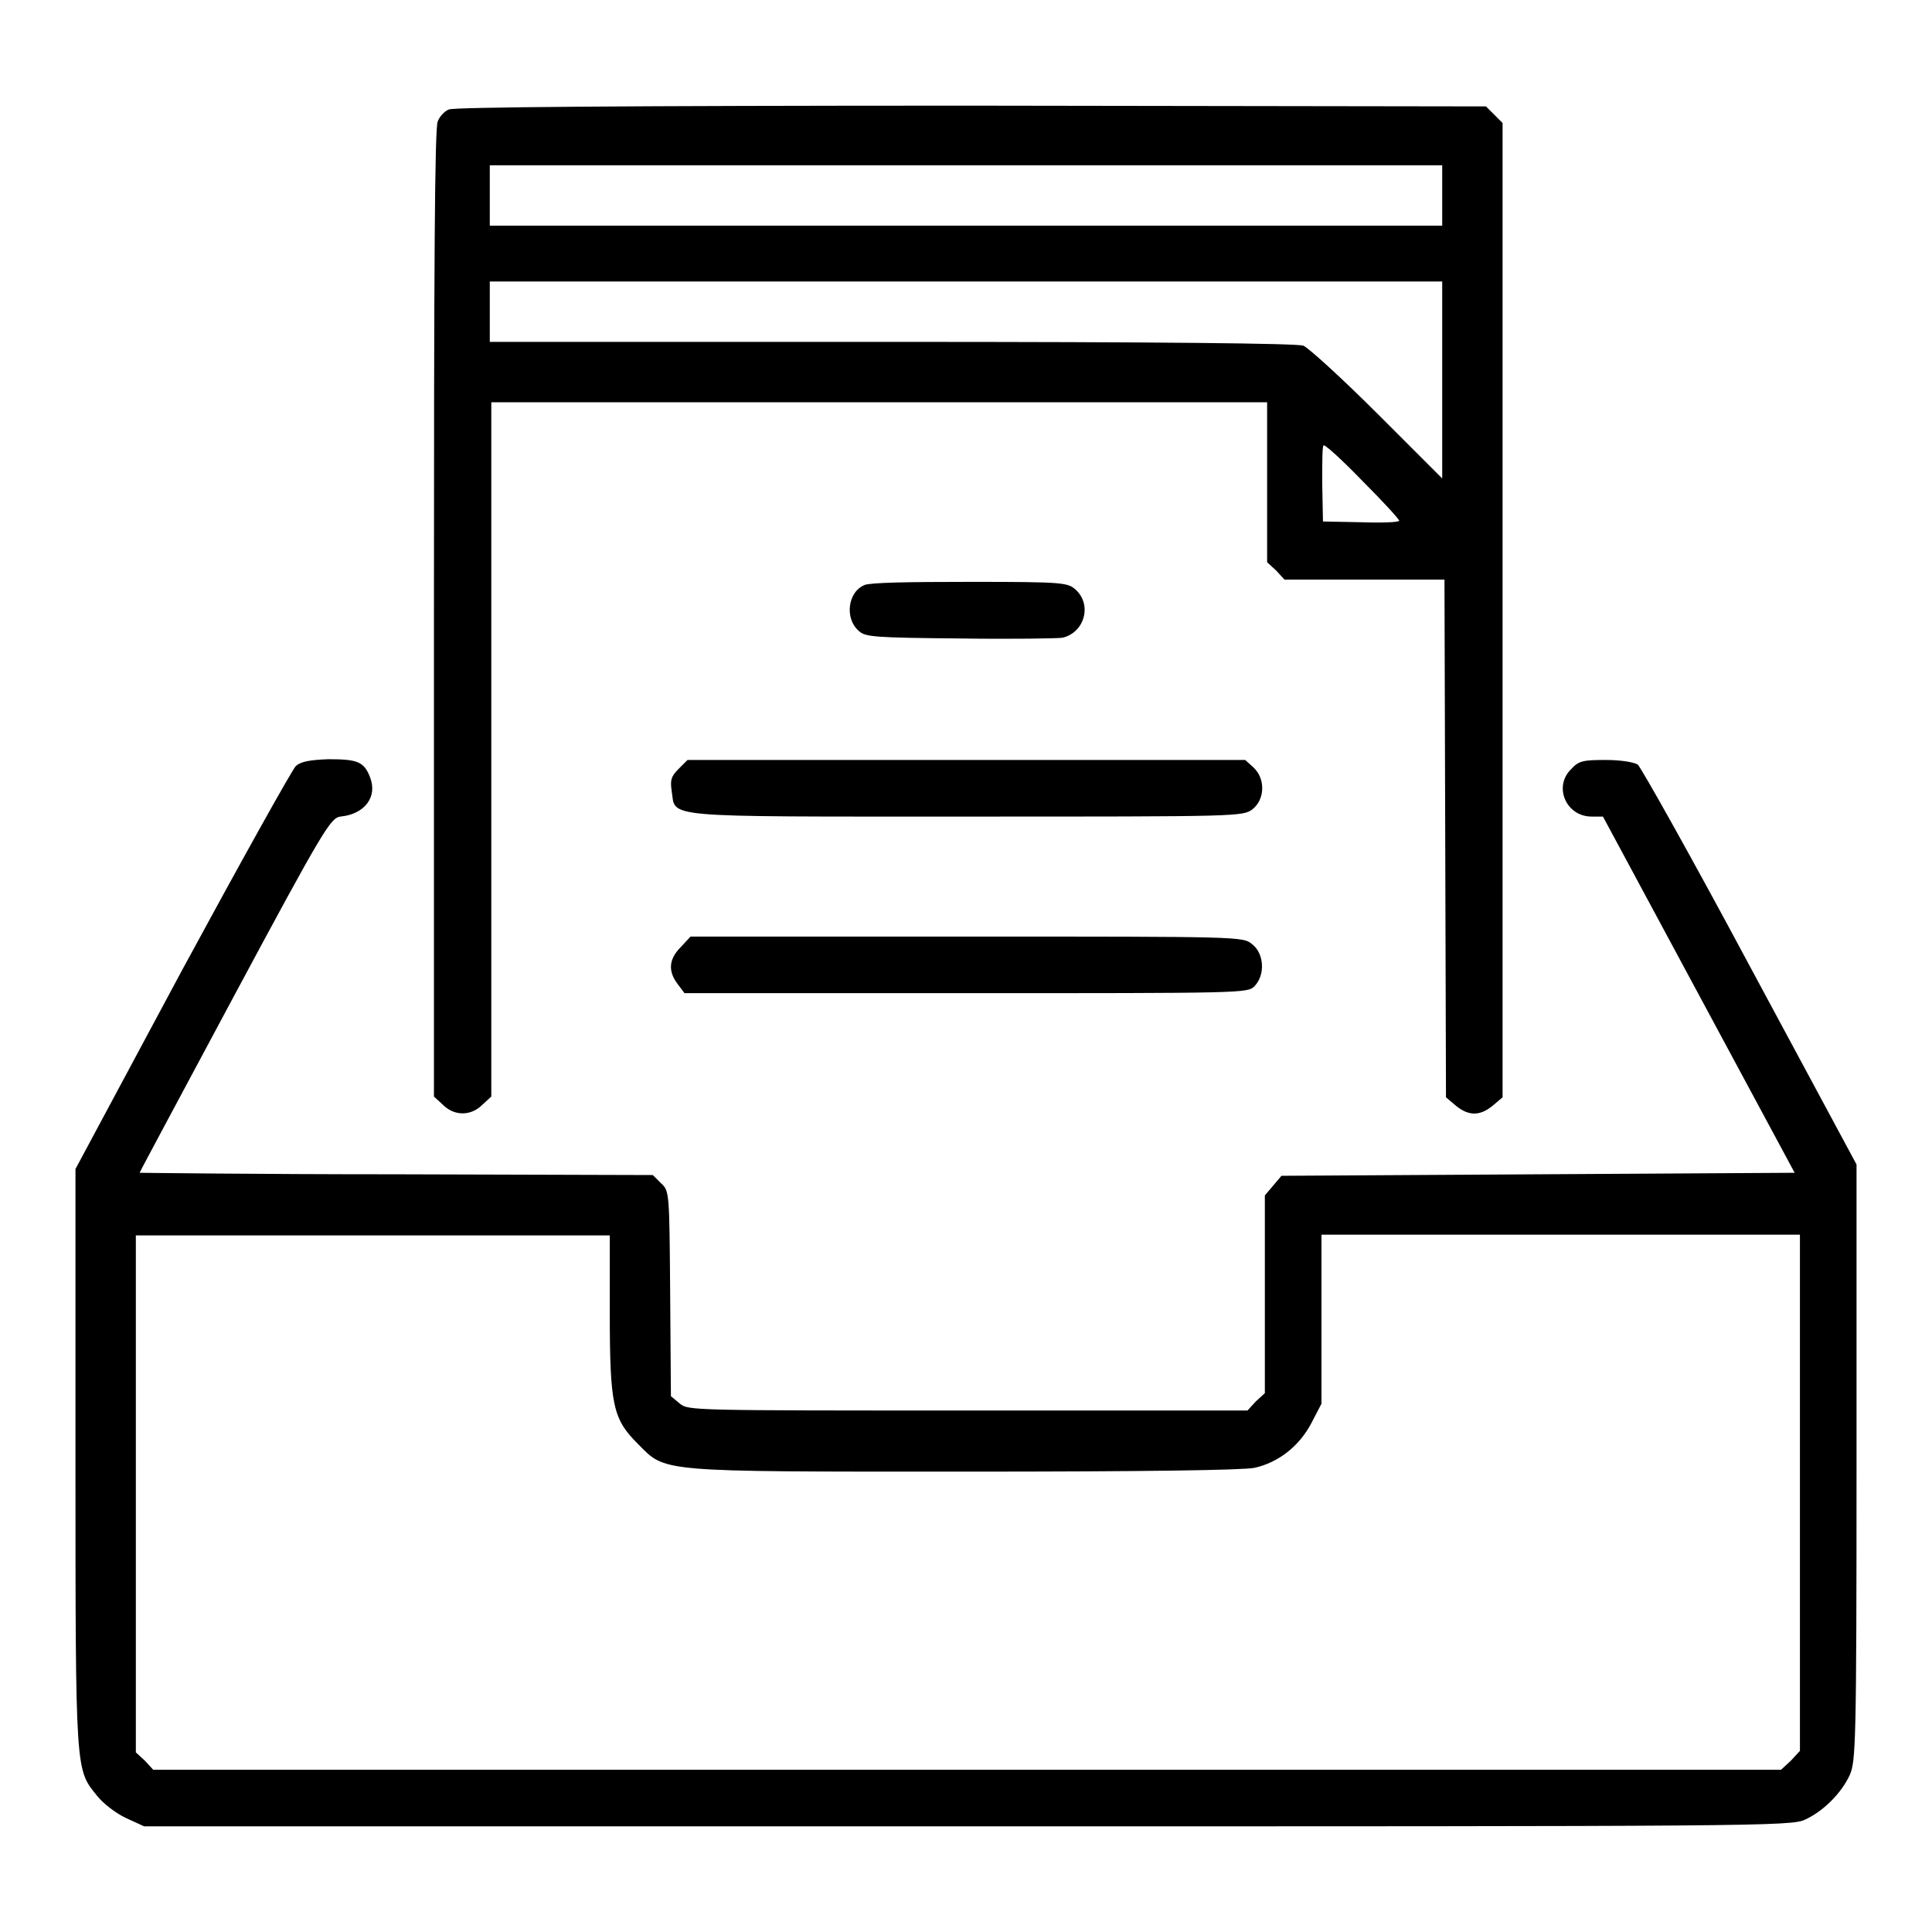 <?xml version="1.0" encoding="utf-8"?>
<!-- Svg Vector Icons : http://www.onlinewebfonts.com/icon -->
<!DOCTYPE svg PUBLIC "-//W3C//DTD SVG 1.1//EN" "http://www.w3.org/Graphics/SVG/1.1/DTD/svg11.dtd">
<svg version="1.1" xmlns="http://www.w3.org/2000/svg" xmlns:xlink="http://www.w3.org/1999/xlink" x="0px" y="0px" viewBox="0 0 256 256" enable-background="new 0 0 256 256" xml:space="preserve">
<g><g><g><path fill="#000000" d="M59.5,14.5c-0.6,0.2-1.3,1-1.5,1.6c-0.4,0.8-0.5,19.1-0.5,65.2v64l1.2,1.1c1.5,1.5,3.7,1.5,5.2,0l1.2-1.1v-46v-46h51.4h51.4v10.6v10.6l1.2,1.1l1.1,1.2h10.6h10.6l0.1,34.3l0.1,34.3l1.3,1.1c1.7,1.4,3.2,1.4,4.9,0l1.3-1.1V80.8V16.3l-1.1-1.1l-1.1-1.1l-68.1-0.1C82.2,14,60.1,14.2,59.5,14.5z M191.1,25.9v4H128H64.9v-4v-4H128h63.1V25.9z M191.1,50.4v13l-8.5-8.5c-4.7-4.7-9.2-8.8-9.9-9.1c-0.9-0.3-18.6-0.5-54.6-0.5H64.9v-4v-4H128h63.1V50.4z M180.6,63.8c2.7,2.7,4.8,5,4.8,5.2c0,0.2-2.3,0.3-5,0.2l-5.1-0.1l-0.1-5.1c0-2.8,0-5,0.2-5C175.7,59,178,61.1,180.6,63.8z"/><path fill="#000000" d="M114.6,77.5c-2.3,0.9-2.7,4.5-0.8,6.1c0.8,0.8,2.1,0.9,13.4,1c6.9,0.1,13,0,13.6-0.1c2.9-0.7,3.9-4.3,1.8-6.3c-1.1-1-1.4-1.1-13.9-1.1C120,77.1,115.5,77.2,114.6,77.5z"/><path fill="#000000" d="M39.2,101.5c-0.5,0.5-7.3,12.7-15.1,27.1L10,154.9v38.3c0,42.2,0,41.2,2.9,44.8c0.8,1,2.5,2.3,3.8,2.9l2.4,1.1h109.1c104.6,0,109.2,0,111-0.9c2.4-1.1,4.8-3.5,5.9-5.9c0.8-1.8,0.9-4.1,0.9-41.4v-39.5l-14.1-26.2c-7.7-14.4-14.5-26.5-14.9-26.8c-0.5-0.3-2.2-0.6-4.2-0.6c-3,0-3.6,0.1-4.6,1.2c-2.4,2.3-0.7,6.3,2.7,6.3h1.5l12.7,23.6l12.7,23.6l-34,0.2l-34,0.2l-1.1,1.3l-1.1,1.3v13.1v13.1l-1.2,1.1l-1.1,1.2h-37c-36.5,0-37.1,0-38.2-0.9l-1.2-1l-0.1-13.6c-0.1-13.4-0.1-13.6-1.2-14.6l-1.1-1.1l-34-0.1c-18.7,0-34-0.2-34-0.2c0-0.1,5.7-10.7,12.6-23.6c11.8-22,12.7-23.4,14-23.6c3.2-0.3,5-2.6,3.9-5.3c-0.8-2-1.7-2.3-5.5-2.3C41,100.7,39.9,100.9,39.2,101.5z M80.8,173.8c0,12.4,0.4,14.2,3.7,17.5c3.8,3.8,2.2,3.7,43.3,3.7c24.3,0,36.8-0.2,38.4-0.5c3.2-0.7,6-2.9,7.6-6l1.3-2.5v-11.2v-11.2h31.7h31.7v34.2v34.2l-1.2,1.3l-1.3,1.2H128.1H20.3l-1.1-1.2l-1.2-1.1v-34.3v-34.2h31.4h31.4L80.8,173.8L80.8,173.8z"/><path fill="#000000" d="M89.9,101.9c-1,1-1.1,1.5-0.9,2.9c0.6,3.6-2.2,3.4,39,3.4c36.4,0,36.7,0,38-1c1.6-1.3,1.7-4,0.1-5.5l-1.1-1h-37H91.1L89.9,101.9z"/><path fill="#000000" d="M90.2,125.5c-1.6,1.6-1.7,3.2-0.4,4.9l0.9,1.2H128c36.6,0,37.3,0,38.2-0.9c1.5-1.5,1.3-4.4-0.3-5.6c-1.2-1-1.5-1-37.8-1H91.5L90.2,125.5z"/></g></g></g>
</svg>